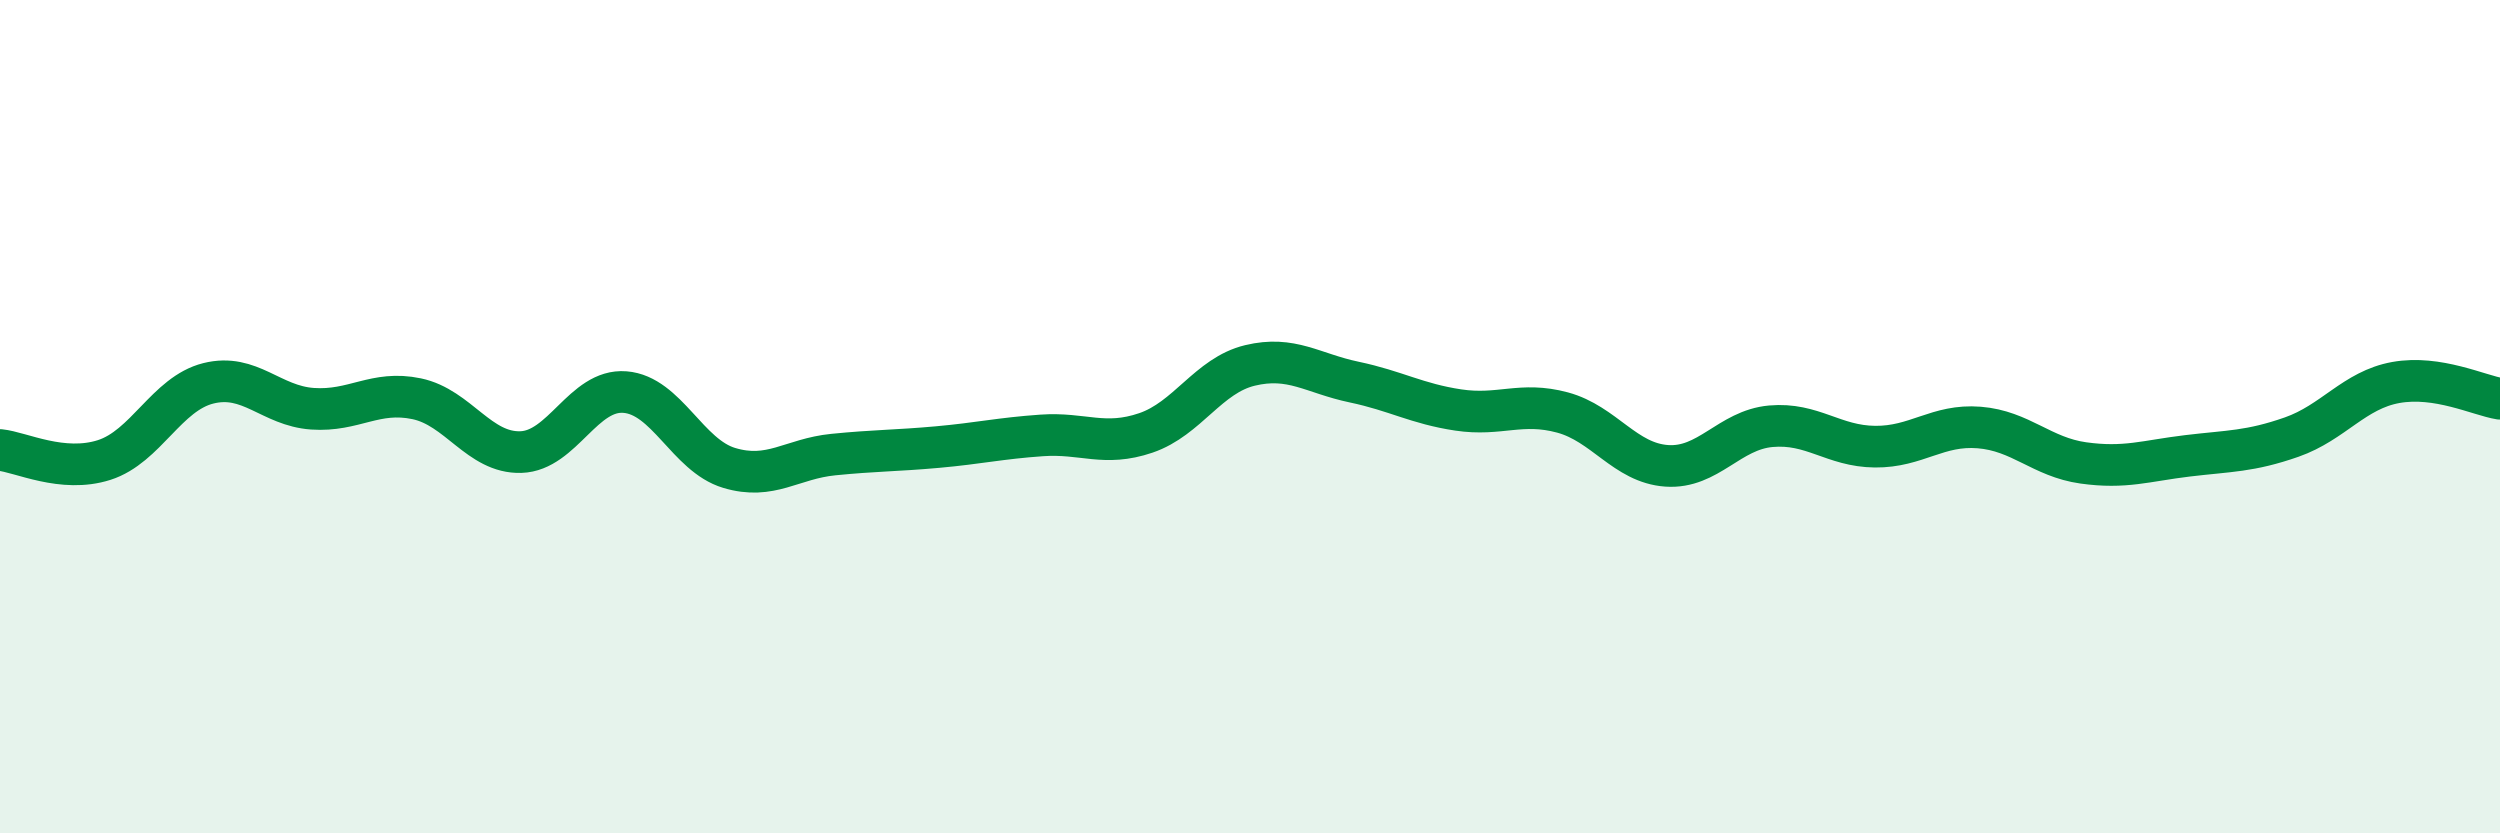 
    <svg width="60" height="20" viewBox="0 0 60 20" xmlns="http://www.w3.org/2000/svg">
      <path
        d="M 0,10.8 C 0.5,10.85 1.5,11.36 2.5,11.04 C 3.5,10.72 4,9.45 5,9.2 C 6,8.95 6.5,9.74 7.5,9.81 C 8.5,9.88 9,9.36 10,9.57 C 11,9.78 11.5,10.88 12.5,10.85 C 13.5,10.82 14,9.33 15,9.41 C 16,9.49 16.5,10.93 17.5,11.23 C 18.5,11.53 19,11.01 20,10.91 C 21,10.81 21.5,10.82 22.5,10.73 C 23.5,10.64 24,10.52 25,10.45 C 26,10.38 26.5,10.73 27.5,10.39 C 28.5,10.05 29,9.01 30,8.77 C 31,8.53 31.5,8.96 32.5,9.17 C 33.5,9.38 34,9.69 35,9.84 C 36,9.99 36.5,9.63 37.5,9.9 C 38.5,10.17 39,11.11 40,11.18 C 41,11.25 41.5,10.32 42.5,10.23 C 43.5,10.14 44,10.71 45,10.72 C 46,10.73 46.5,10.18 47.5,10.26 C 48.5,10.34 49,10.97 50,11.11 C 51,11.25 51.5,11.06 52.5,10.94 C 53.5,10.82 54,10.84 55,10.49 C 56,10.14 56.5,9.36 57.5,9.18 C 58.5,9 59.5,9.49 60,9.57L60 20L0 20Z"
        fill="#008740"
        opacity="0.1"
        stroke-linecap="round"
        stroke-linejoin="round"
      />
      <path
        d="M 0,10.8 C 0.5,10.85 1.5,11.36 2.5,11.04 C 3.5,10.72 4,9.45 5,9.2 C 6,8.95 6.5,9.74 7.5,9.81 C 8.5,9.88 9,9.36 10,9.57 C 11,9.78 11.5,10.88 12.5,10.85 C 13.5,10.82 14,9.33 15,9.41 C 16,9.49 16.5,10.93 17.5,11.23 C 18.5,11.53 19,11.01 20,10.91 C 21,10.81 21.5,10.82 22.5,10.73 C 23.5,10.64 24,10.52 25,10.45 C 26,10.38 26.5,10.73 27.5,10.39 C 28.5,10.05 29,9.01 30,8.77 C 31,8.53 31.5,8.96 32.5,9.17 C 33.5,9.38 34,9.69 35,9.84 C 36,9.99 36.5,9.63 37.5,9.9 C 38.5,10.17 39,11.11 40,11.18 C 41,11.25 41.5,10.32 42.5,10.23 C 43.5,10.14 44,10.71 45,10.72 C 46,10.73 46.5,10.18 47.5,10.26 C 48.5,10.34 49,10.97 50,11.11 C 51,11.25 51.5,11.06 52.5,10.94 C 53.5,10.82 54,10.84 55,10.49 C 56,10.14 56.5,9.36 57.5,9.18 C 58.5,9 59.5,9.49 60,9.57"
        stroke="#008740"
        stroke-width="1"
        fill="none"
        stroke-linecap="round"
        stroke-linejoin="round"
      />
    </svg>
  